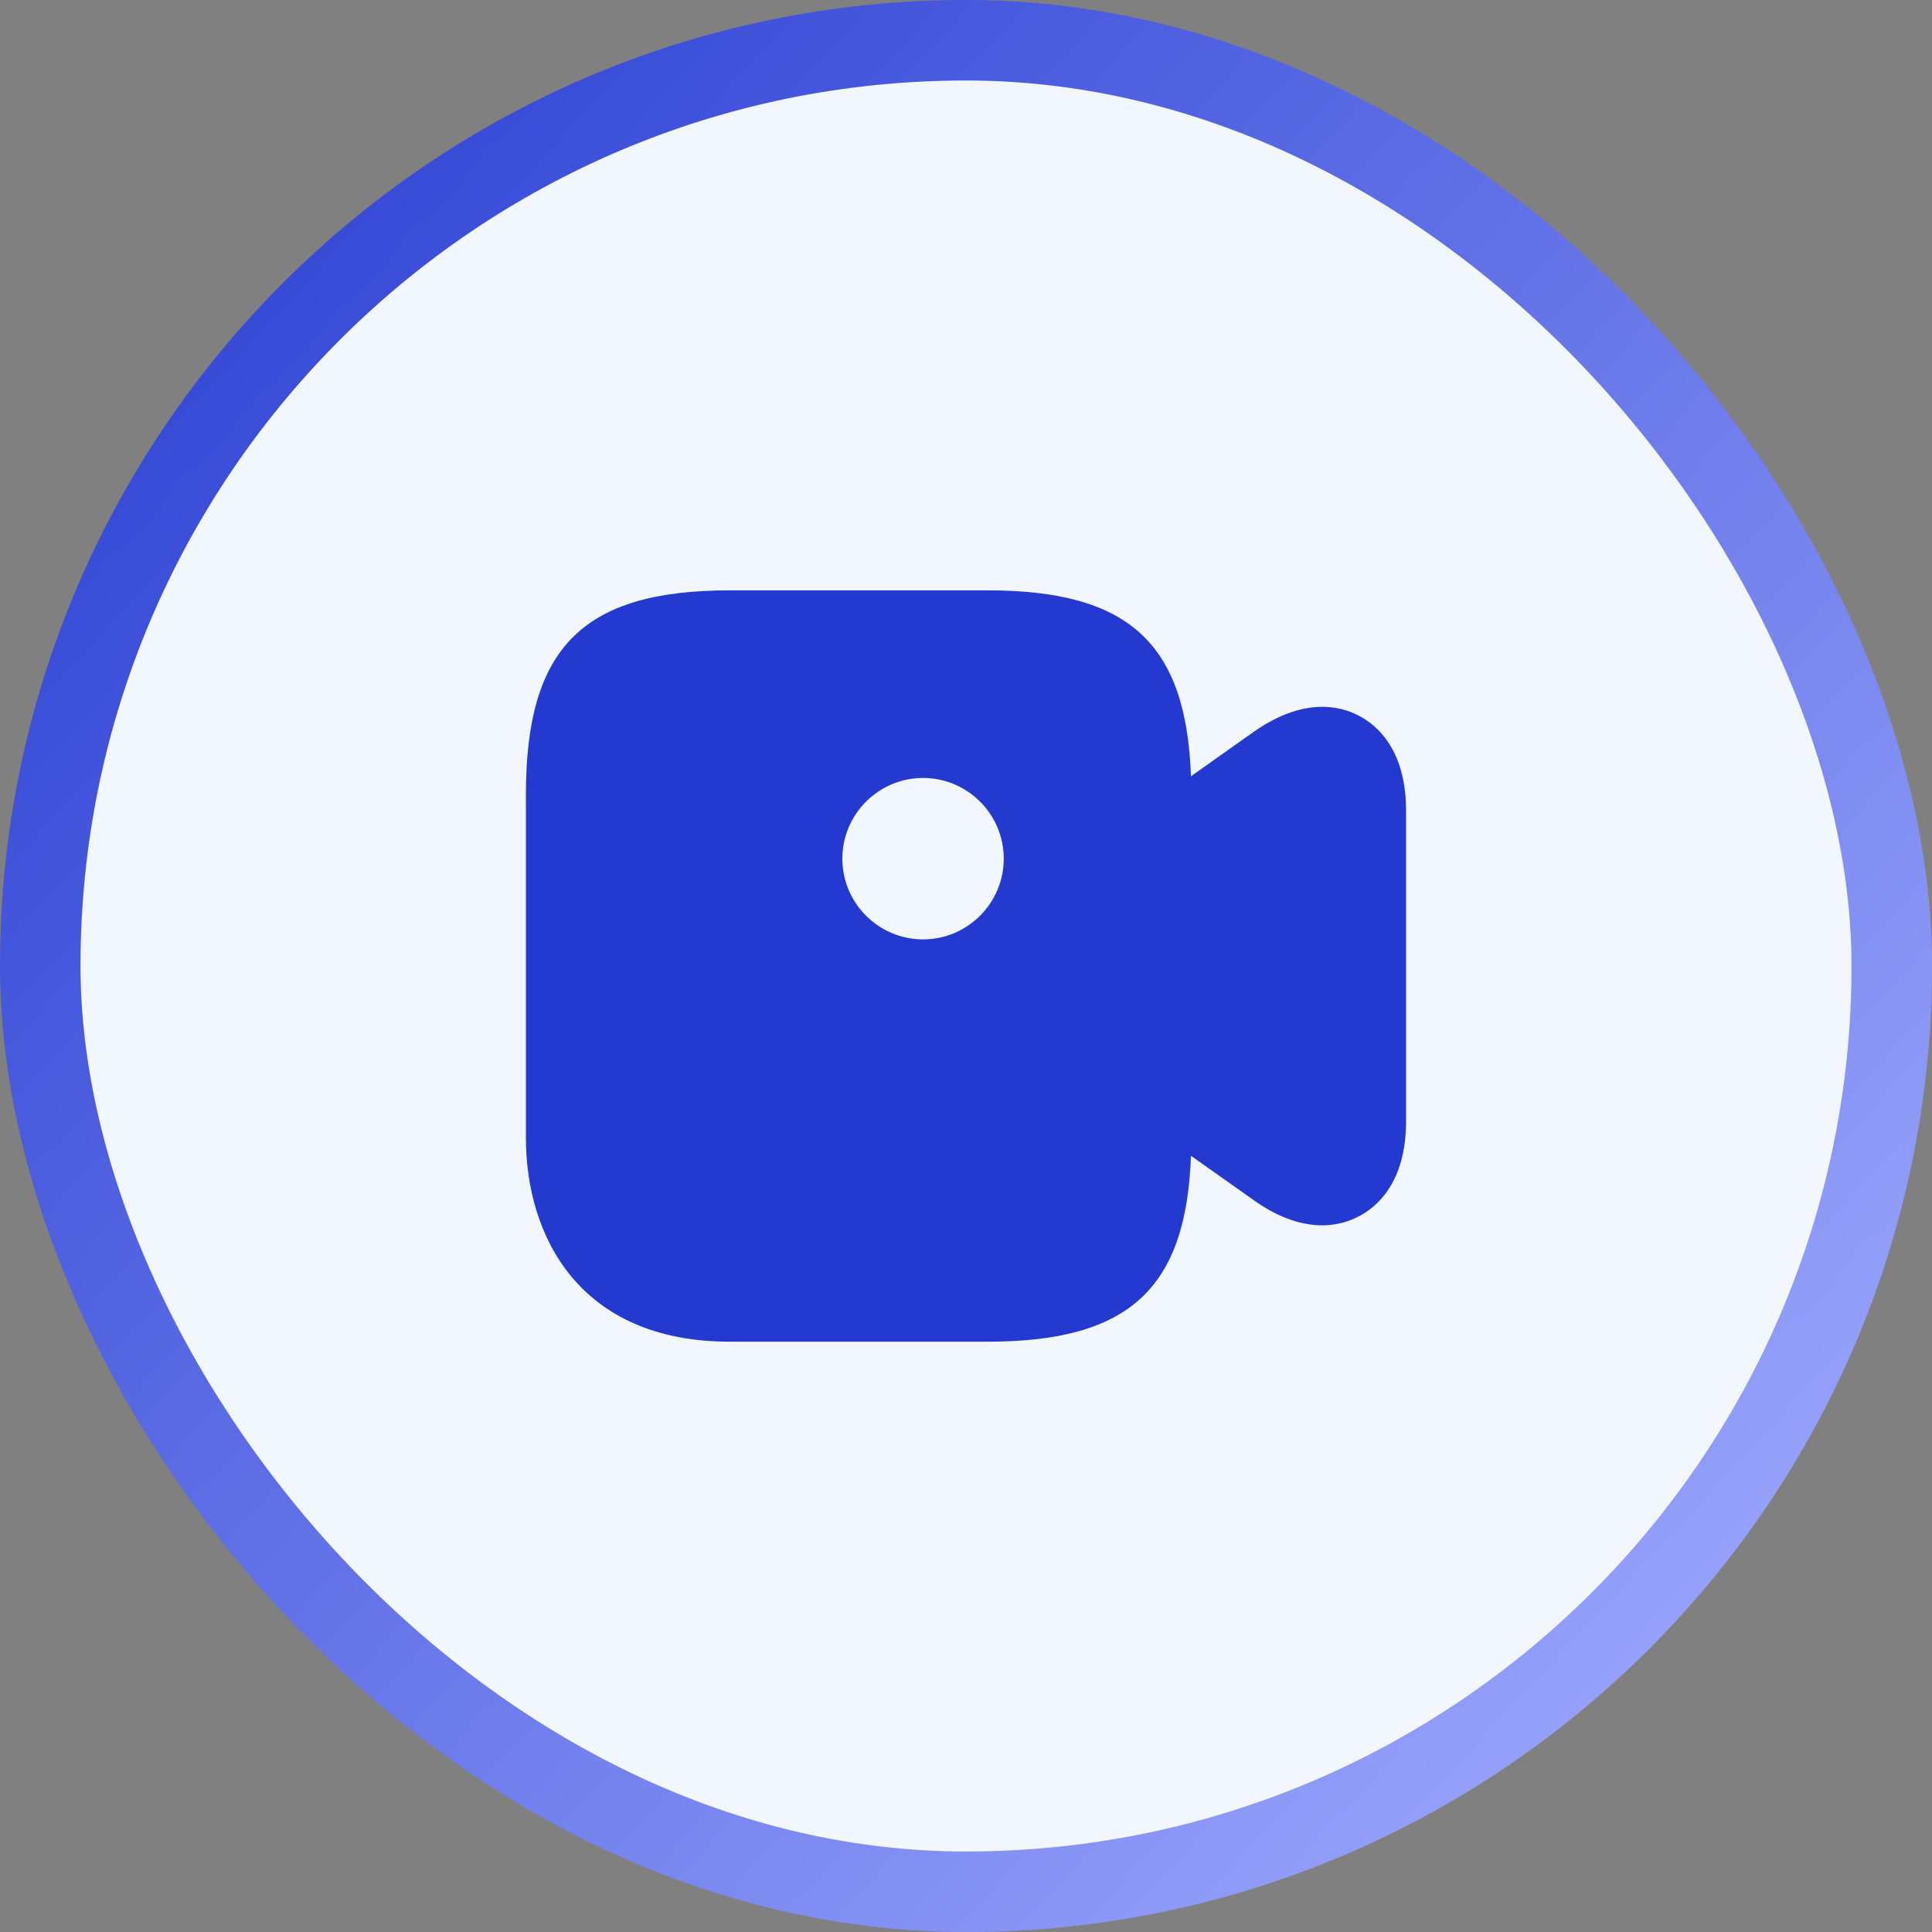 <svg xmlns="http://www.w3.org/2000/svg" width="48" height="48" viewBox="0 0 48 48" fill="none"><rect x="0" y="0" width="48" height="48" fill="#808080" stroke="none"/><rect x="1" y="1" width="46" height="46" rx="23" fill="#F2F6FF" stroke="url(#paint0_linear_335_535)" stroke-width="2"></rect><path d="M33.76 17.782C33.322 17.547 32.405 17.302 31.157 18.176L29.589 19.286C29.472 15.968 28.032 14.667 24.533 14.667H18.133C14.485 14.667 13.066 16.086 13.066 19.734V28.267C13.066 30.72 14.4 33.334 18.133 33.334H24.533C28.032 33.334 29.472 32.032 29.589 28.715L31.157 29.824C31.818 30.294 32.394 30.443 32.853 30.443C33.248 30.443 33.557 30.326 33.76 30.219C34.197 29.995 34.933 29.387 34.933 27.862V20.139C34.933 18.614 34.197 18.006 33.76 17.782ZM22.933 23.339C21.834 23.339 20.928 22.443 20.928 21.334C20.928 20.224 21.834 19.328 22.933 19.328C24.032 19.328 24.938 20.224 24.938 21.334C24.938 22.443 24.032 23.339 22.933 23.339Z" fill="#2439D0"></path><defs><linearGradient id="paint0_linear_335_535" x1="0" y1="0" x2="48" y2="44.4" gradientUnits="userSpaceOnUse"><stop stop-color="#2439D0"></stop><stop offset="1" stop-color="#A3AEFF"></stop></linearGradient></defs></svg>